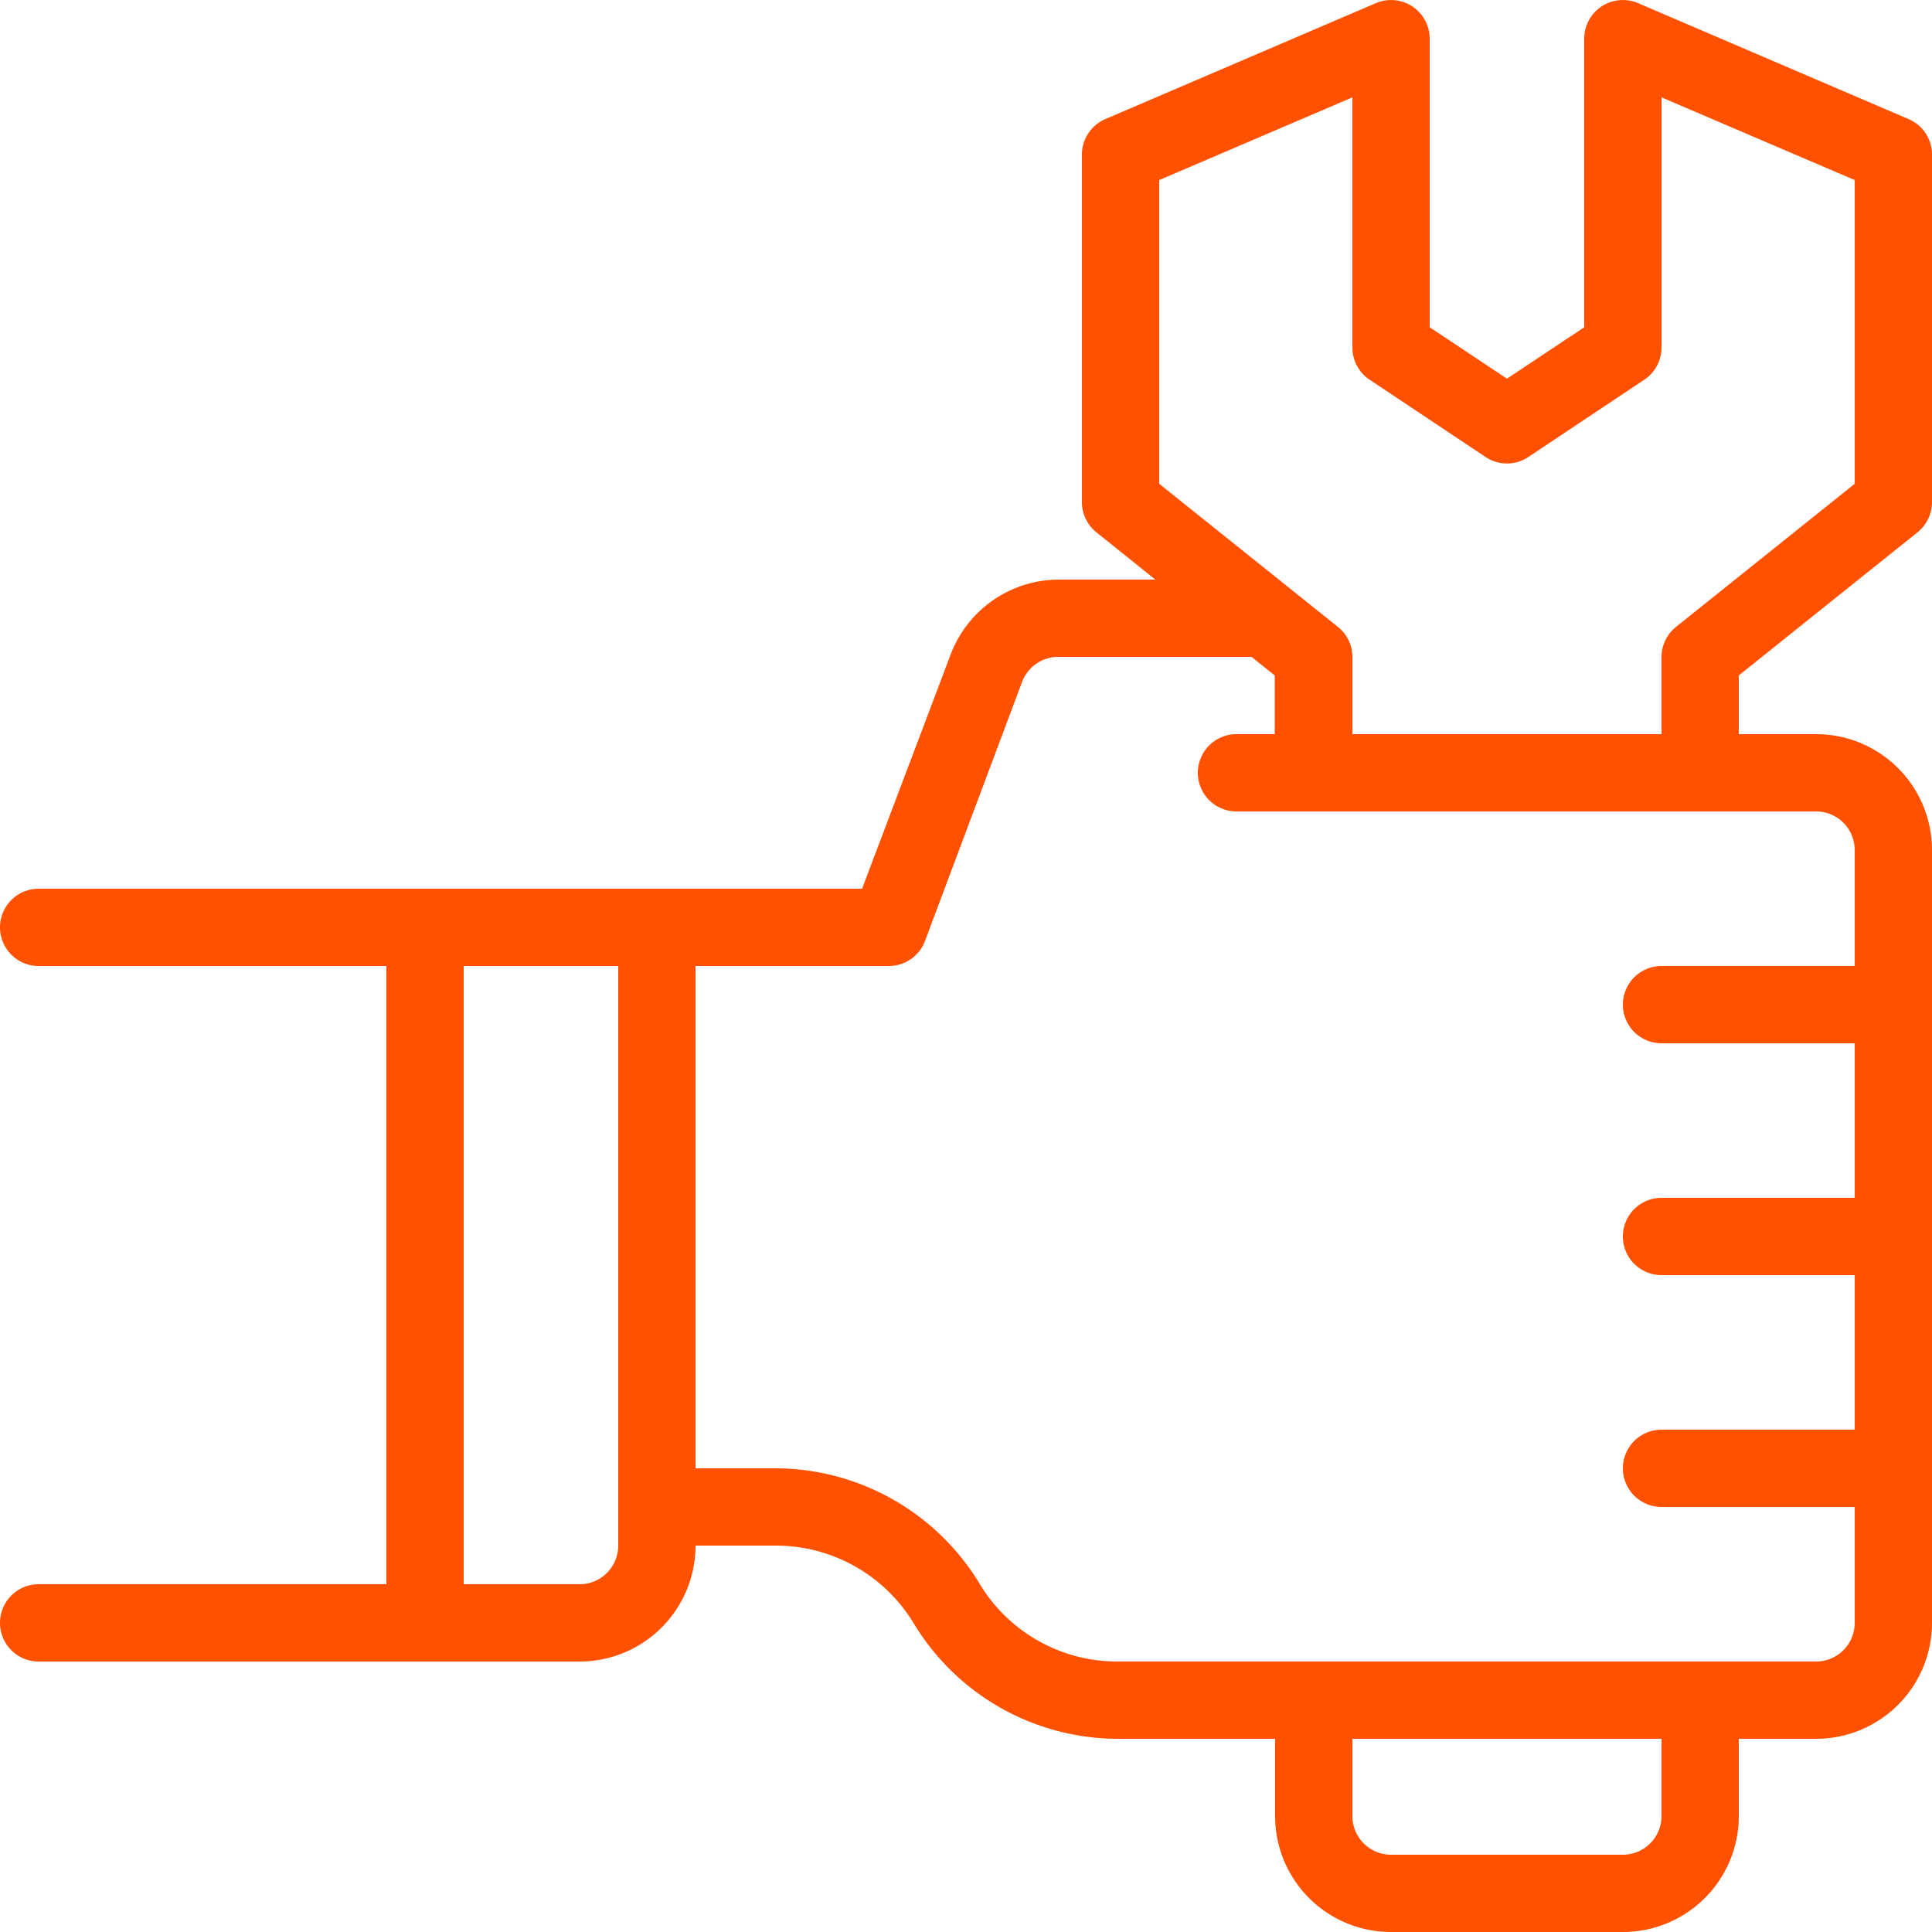 <svg id="Layer_1" data-name="Layer 1" xmlns="http://www.w3.org/2000/svg" viewBox="0 0 50 50"><path d="M49.62,13.78A1,1,0,0,0,50,13V4a1,1,0,0,0-.61-.92l-7-3A1,1,0,0,0,41,1V8.47L39,9.8,37,8.47V1A1,1,0,0,0,35.61.08l-7,3A1,1,0,0,0,28,4v9a1,1,0,0,0,.38.78L29.9,15H27.39A3,3,0,0,0,24.58,17L22.31,23H1a1,1,0,0,0,0,2h9V41H1a1,1,0,0,0,0,2H15a3,3,0,0,0,3-3h2.08a4.17,4.17,0,0,1,3.56,2,6.18,6.18,0,0,0,5.28,3H33v2a3,3,0,0,0,3,3h6a3,3,0,0,0,3-3V45h2a3,3,0,0,0,3-3V22a3,3,0,0,0-3-3H45V17.48ZM16,40a1,1,0,0,1-1,1H12V25h4Zm27,7a1,1,0,0,1-1,1H36a1,1,0,0,1-1-1V45h8Zm4-26a1,1,0,0,1,1,1v3H43a1,1,0,0,0,0,2h5v4H43a1,1,0,0,0,0,2h5v4H43a1,1,0,0,0,0,2h5v3a1,1,0,0,1-1,1H28.92a4.15,4.15,0,0,1-3.56-2,6.19,6.19,0,0,0-5.28-3H18V25h5a1,1,0,0,0,.94-.65l2.51-6.7a1,1,0,0,1,.94-.65h5l.6.48V19H32a1,1,0,0,0,0,2Zm-3.62-4.78A1,1,0,0,0,43,17v2H35V17a1,1,0,0,0-.38-.78L30,12.52V4.66l5-2.14V9a1,1,0,0,0,.45.83l3,2a1,1,0,0,0,1.1,0l3-2A1,1,0,0,0,43,9V2.52l5,2.14v7.86Z" style="fill:#ff5100"/></svg>